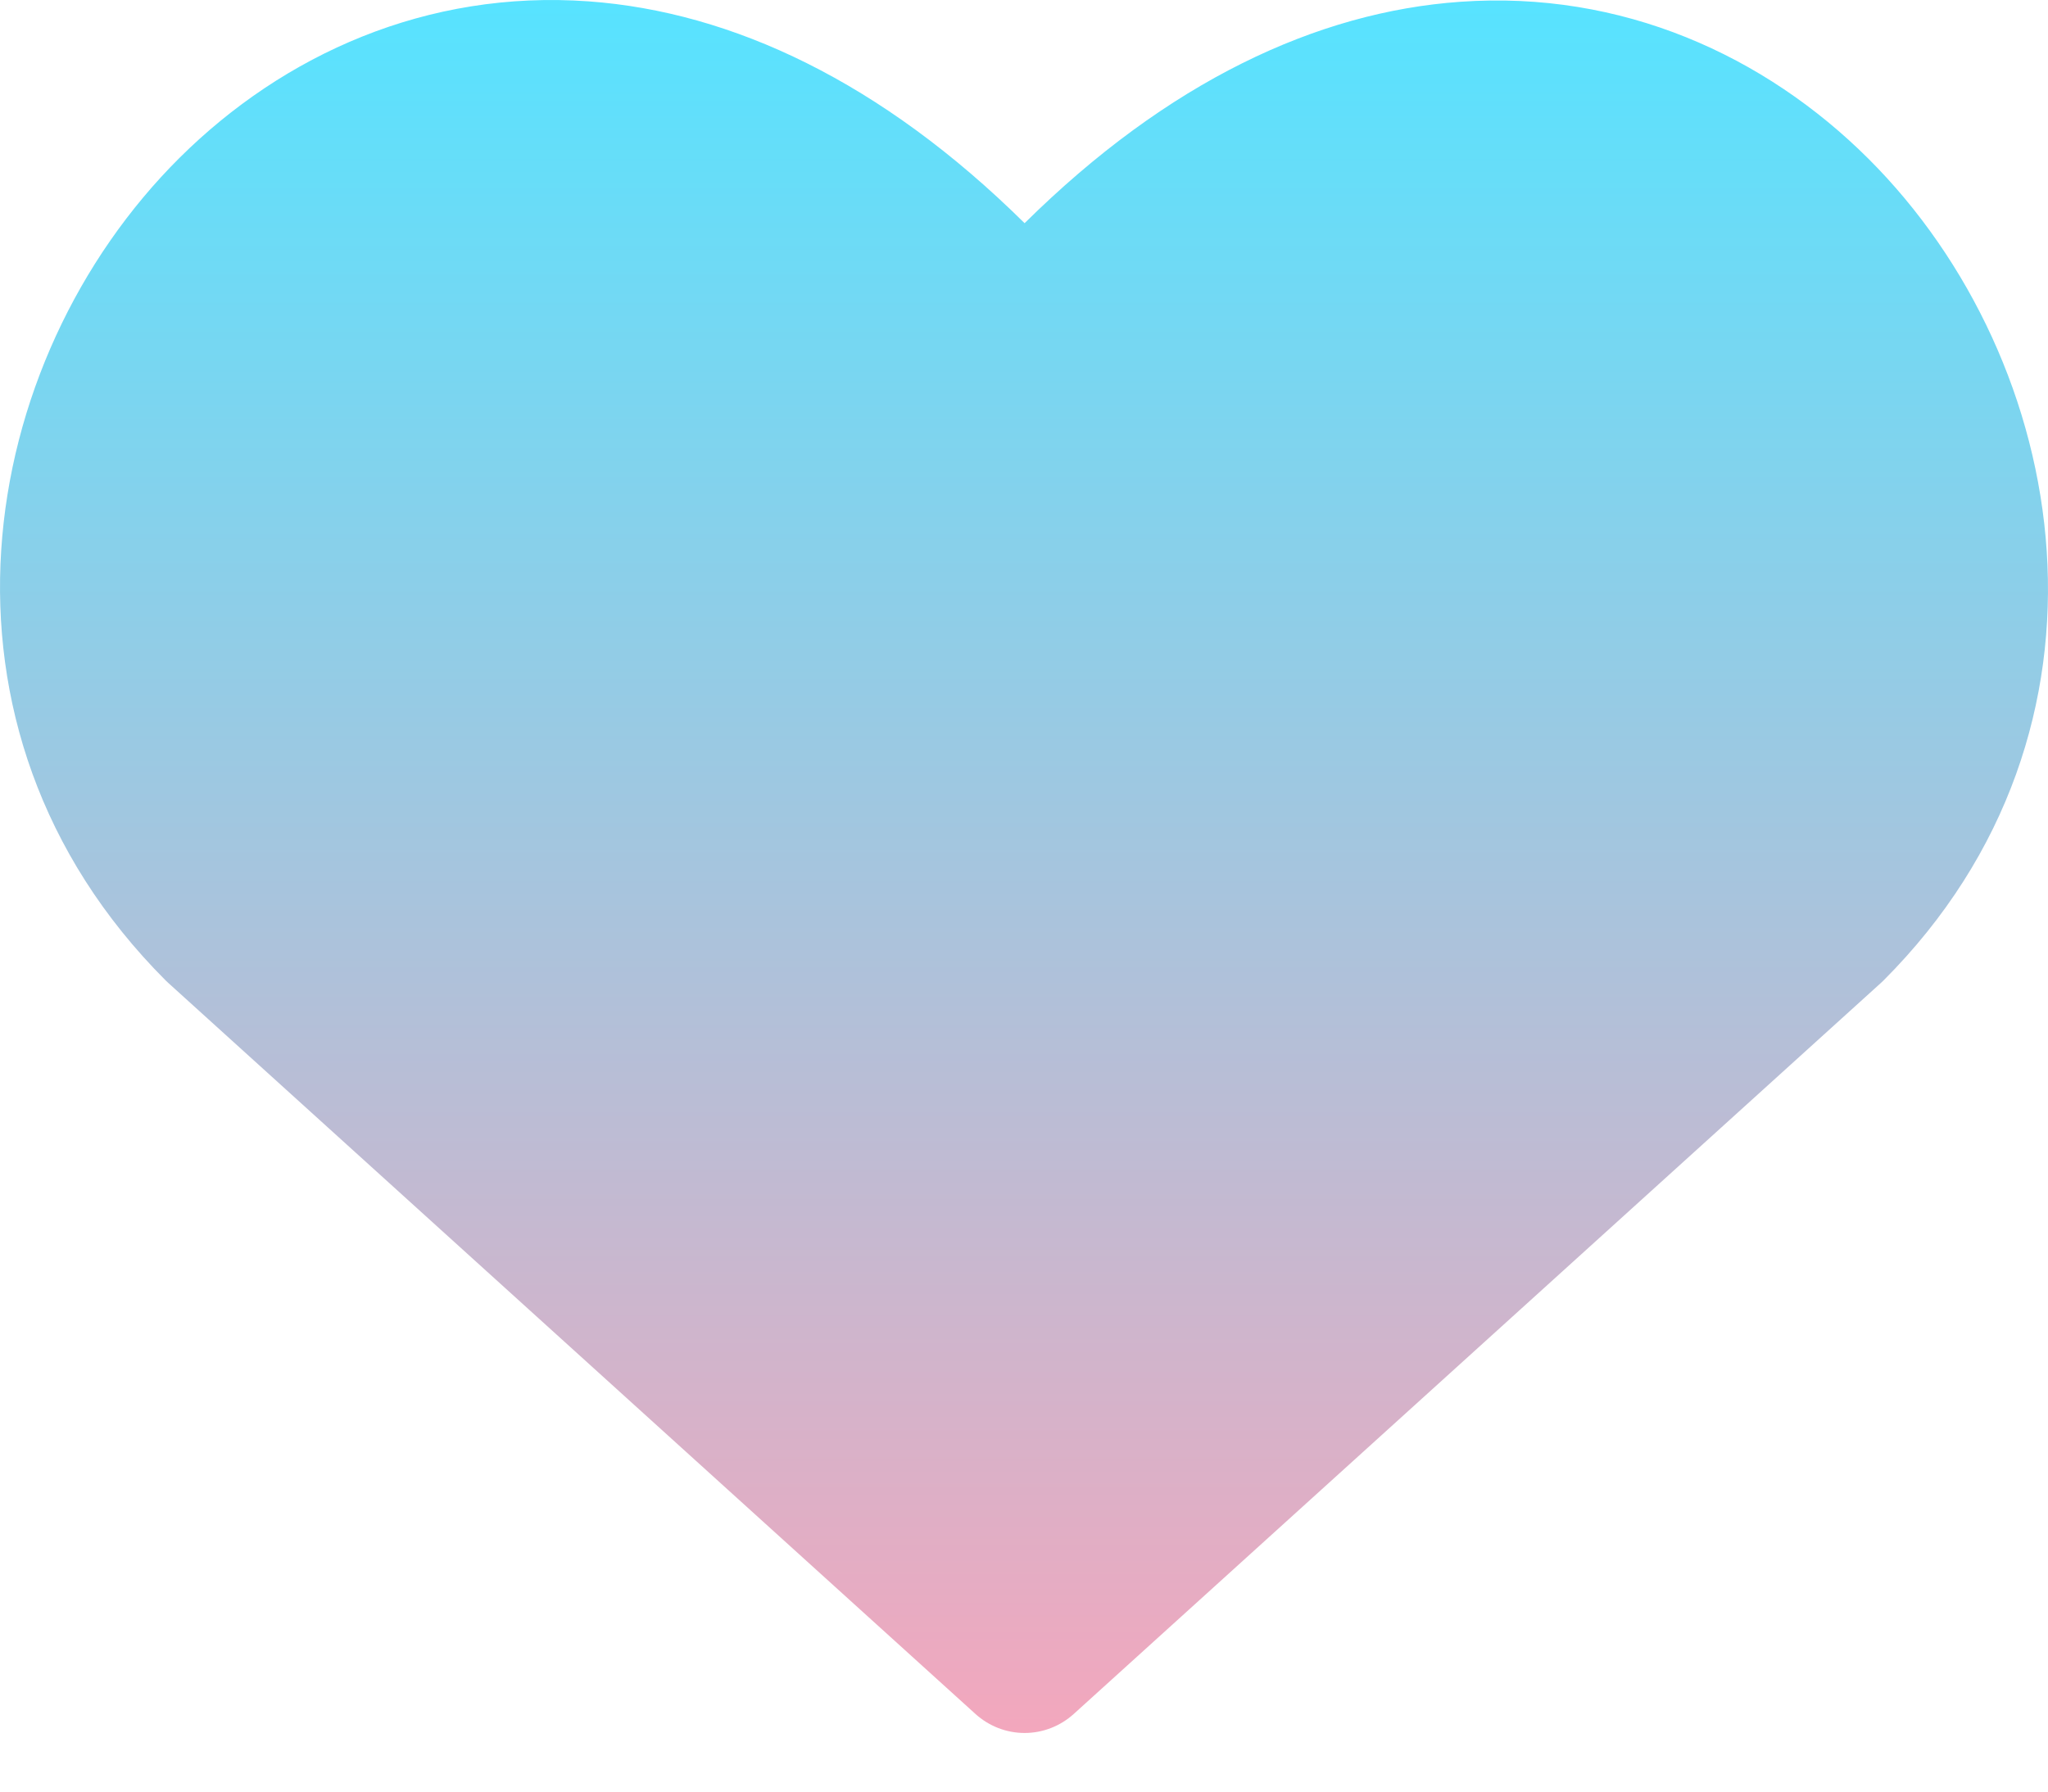 <svg width="24" height="21" viewBox="0 0 24 21" fill="none" xmlns="http://www.w3.org/2000/svg">
<path fill-rule="evenodd" clip-rule="evenodd" d="M6.899 0.016C8.579 0.138 10.331 0.959 12.007 2.616C13.684 0.957 15.434 0.139 17.112 0.021C19.008 -0.114 20.683 0.652 21.895 1.86C24.278 4.236 25.027 8.538 22.07 11.495C22.06 11.505 22.05 11.514 22.039 11.524L12.583 20.09C12.425 20.233 12.22 20.313 12.007 20.313C11.794 20.313 11.589 20.233 11.431 20.09L1.975 11.524C1.965 11.514 1.954 11.505 1.944 11.495C-1.028 8.522 -0.284 4.221 2.107 1.847C3.323 0.64 5.001 -0.121 6.899 0.016Z" fill="url(#paint0_linear_1298_47068)"/>
<defs>
<linearGradient id="paint0_linear_1298_47068" x1="12" y1="0" x2="12" y2="20.313" gradientUnits="userSpaceOnUse">
<stop stop-color="#57E3FF"/>
<stop offset="1" stop-color="#F3A7BD"/>
</linearGradient>
</defs>
</svg>
